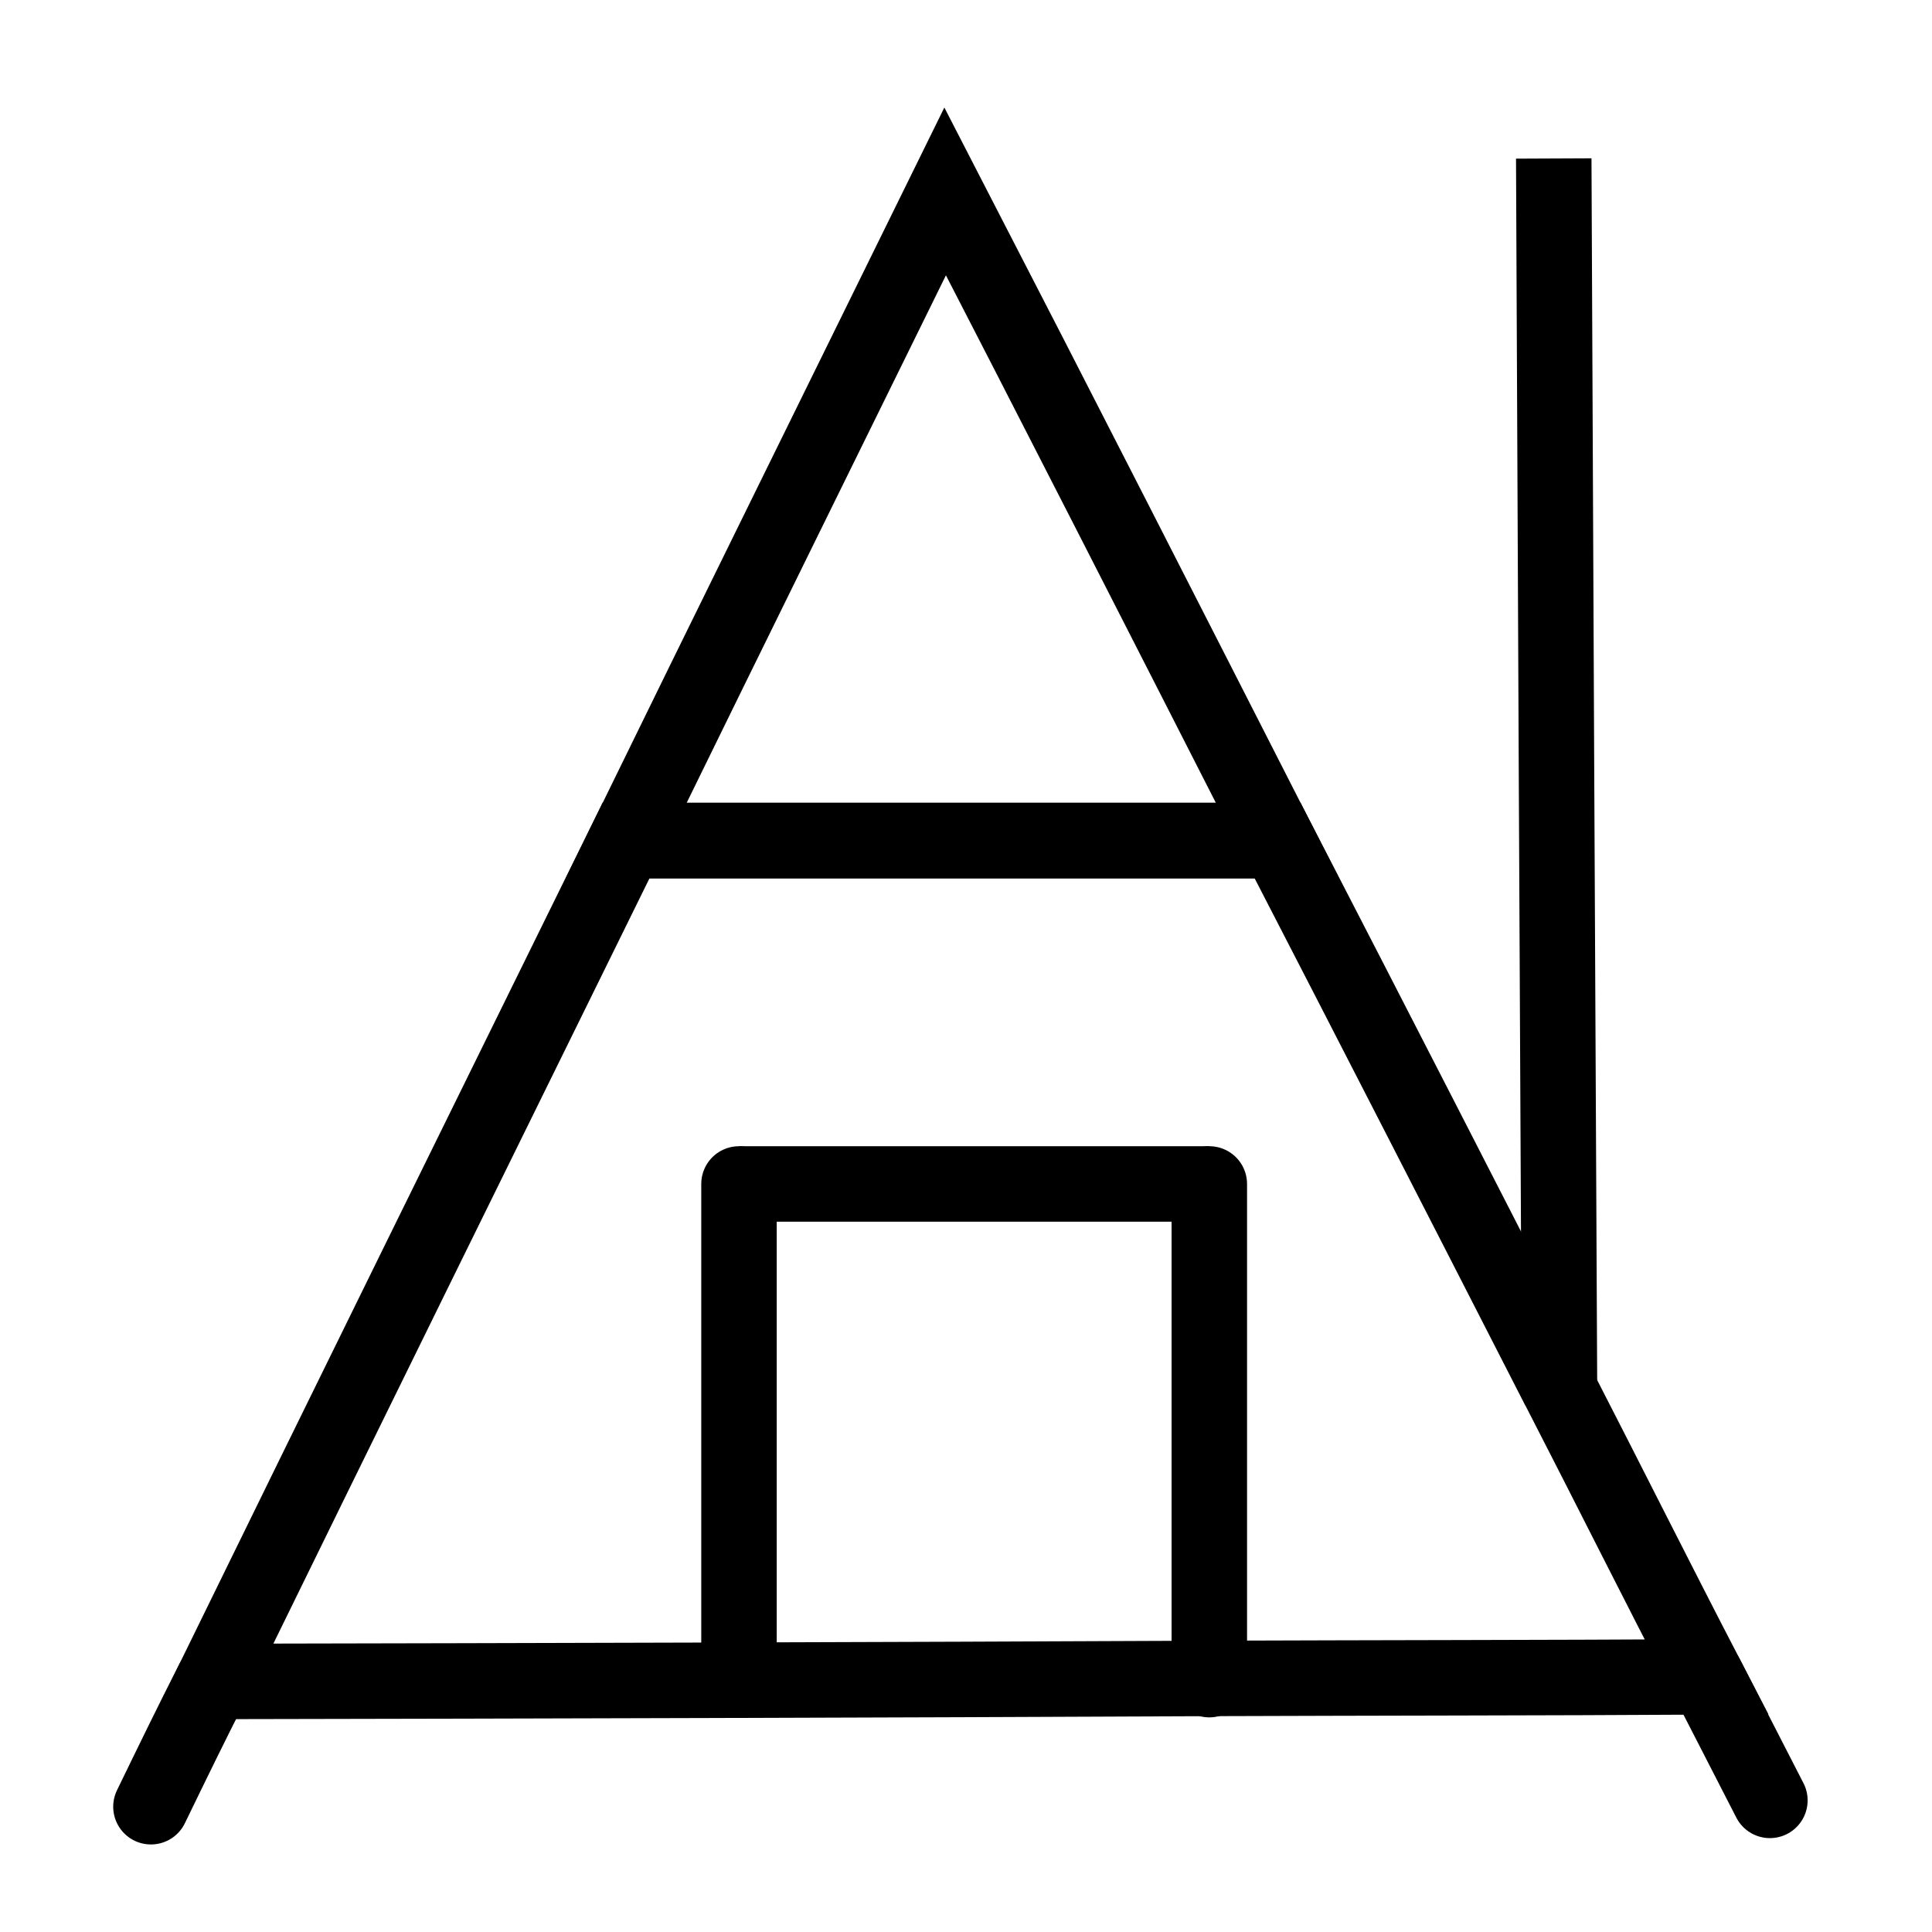 <?xml version="1.0" encoding="utf-8"?>
<!-- Generator: Adobe Illustrator 27.0.0, SVG Export Plug-In . SVG Version: 6.00 Build 0)  -->
<svg version="1.1" id="Layer_1" xmlns="http://www.w3.org/2000/svg" xmlns:xlink="http://www.w3.org/1999/xlink" x="0px" y="0px"
	 viewBox="0 0 64 64" style="enable-background:new 0 0 64 64;" xml:space="preserve">
<style type="text/css">
	.st0{fill:none;stroke:#000000;stroke-width:2.5;stroke-linecap:round;stroke-miterlimit:10;}
	.st1{fill:none;stroke:#000000;stroke-width:2.5;stroke-miterlimit:10;}
</style>
<path class="st0" d="M5.01,59.84"/>
<path class="st1" d="M42.32,27.85H20.74c3.51-7.18,7.04-14.33,10.57-21.51C35,13.49,38.66,20.67,42.32,27.85z"/>
<path class="st0" d="M56.53,55.55c-5.48,0.03-10.99,0.03-16.47,0.05c-11.01,0.05-22,0.08-33.01,0.1c4.55-9.3,9.12-18.58,13.69-27.86
	h21.58c3.12,6.04,6.21,12.07,9.3,18.11c0,0.03,0.03,0.03,0.03,0.05C53.28,49.17,54.89,52.39,56.53,55.55z"/>
<path class="st0" d="M58.63,59.64c-0.7-1.37-1.4-2.72-2.1-4.09"/>
<path class="st0" d="M7.05,55.7c-0.7,1.37-1.38,2.77-2.05,4.15"/>
<path class="st1" d="M51.47,5.25c0.06,13.58,0.12,27.17,0.19,40.75"/>
<line class="st0" x1="24.48" y1="55.64" x2="24.48" y2="39.22"/>
<line class="st0" x1="40.06" y1="55.64" x2="40.06" y2="39.22"/>
<line class="st1" x1="24.48" y1="39.22" x2="40.06" y2="39.22"/>
</svg>
